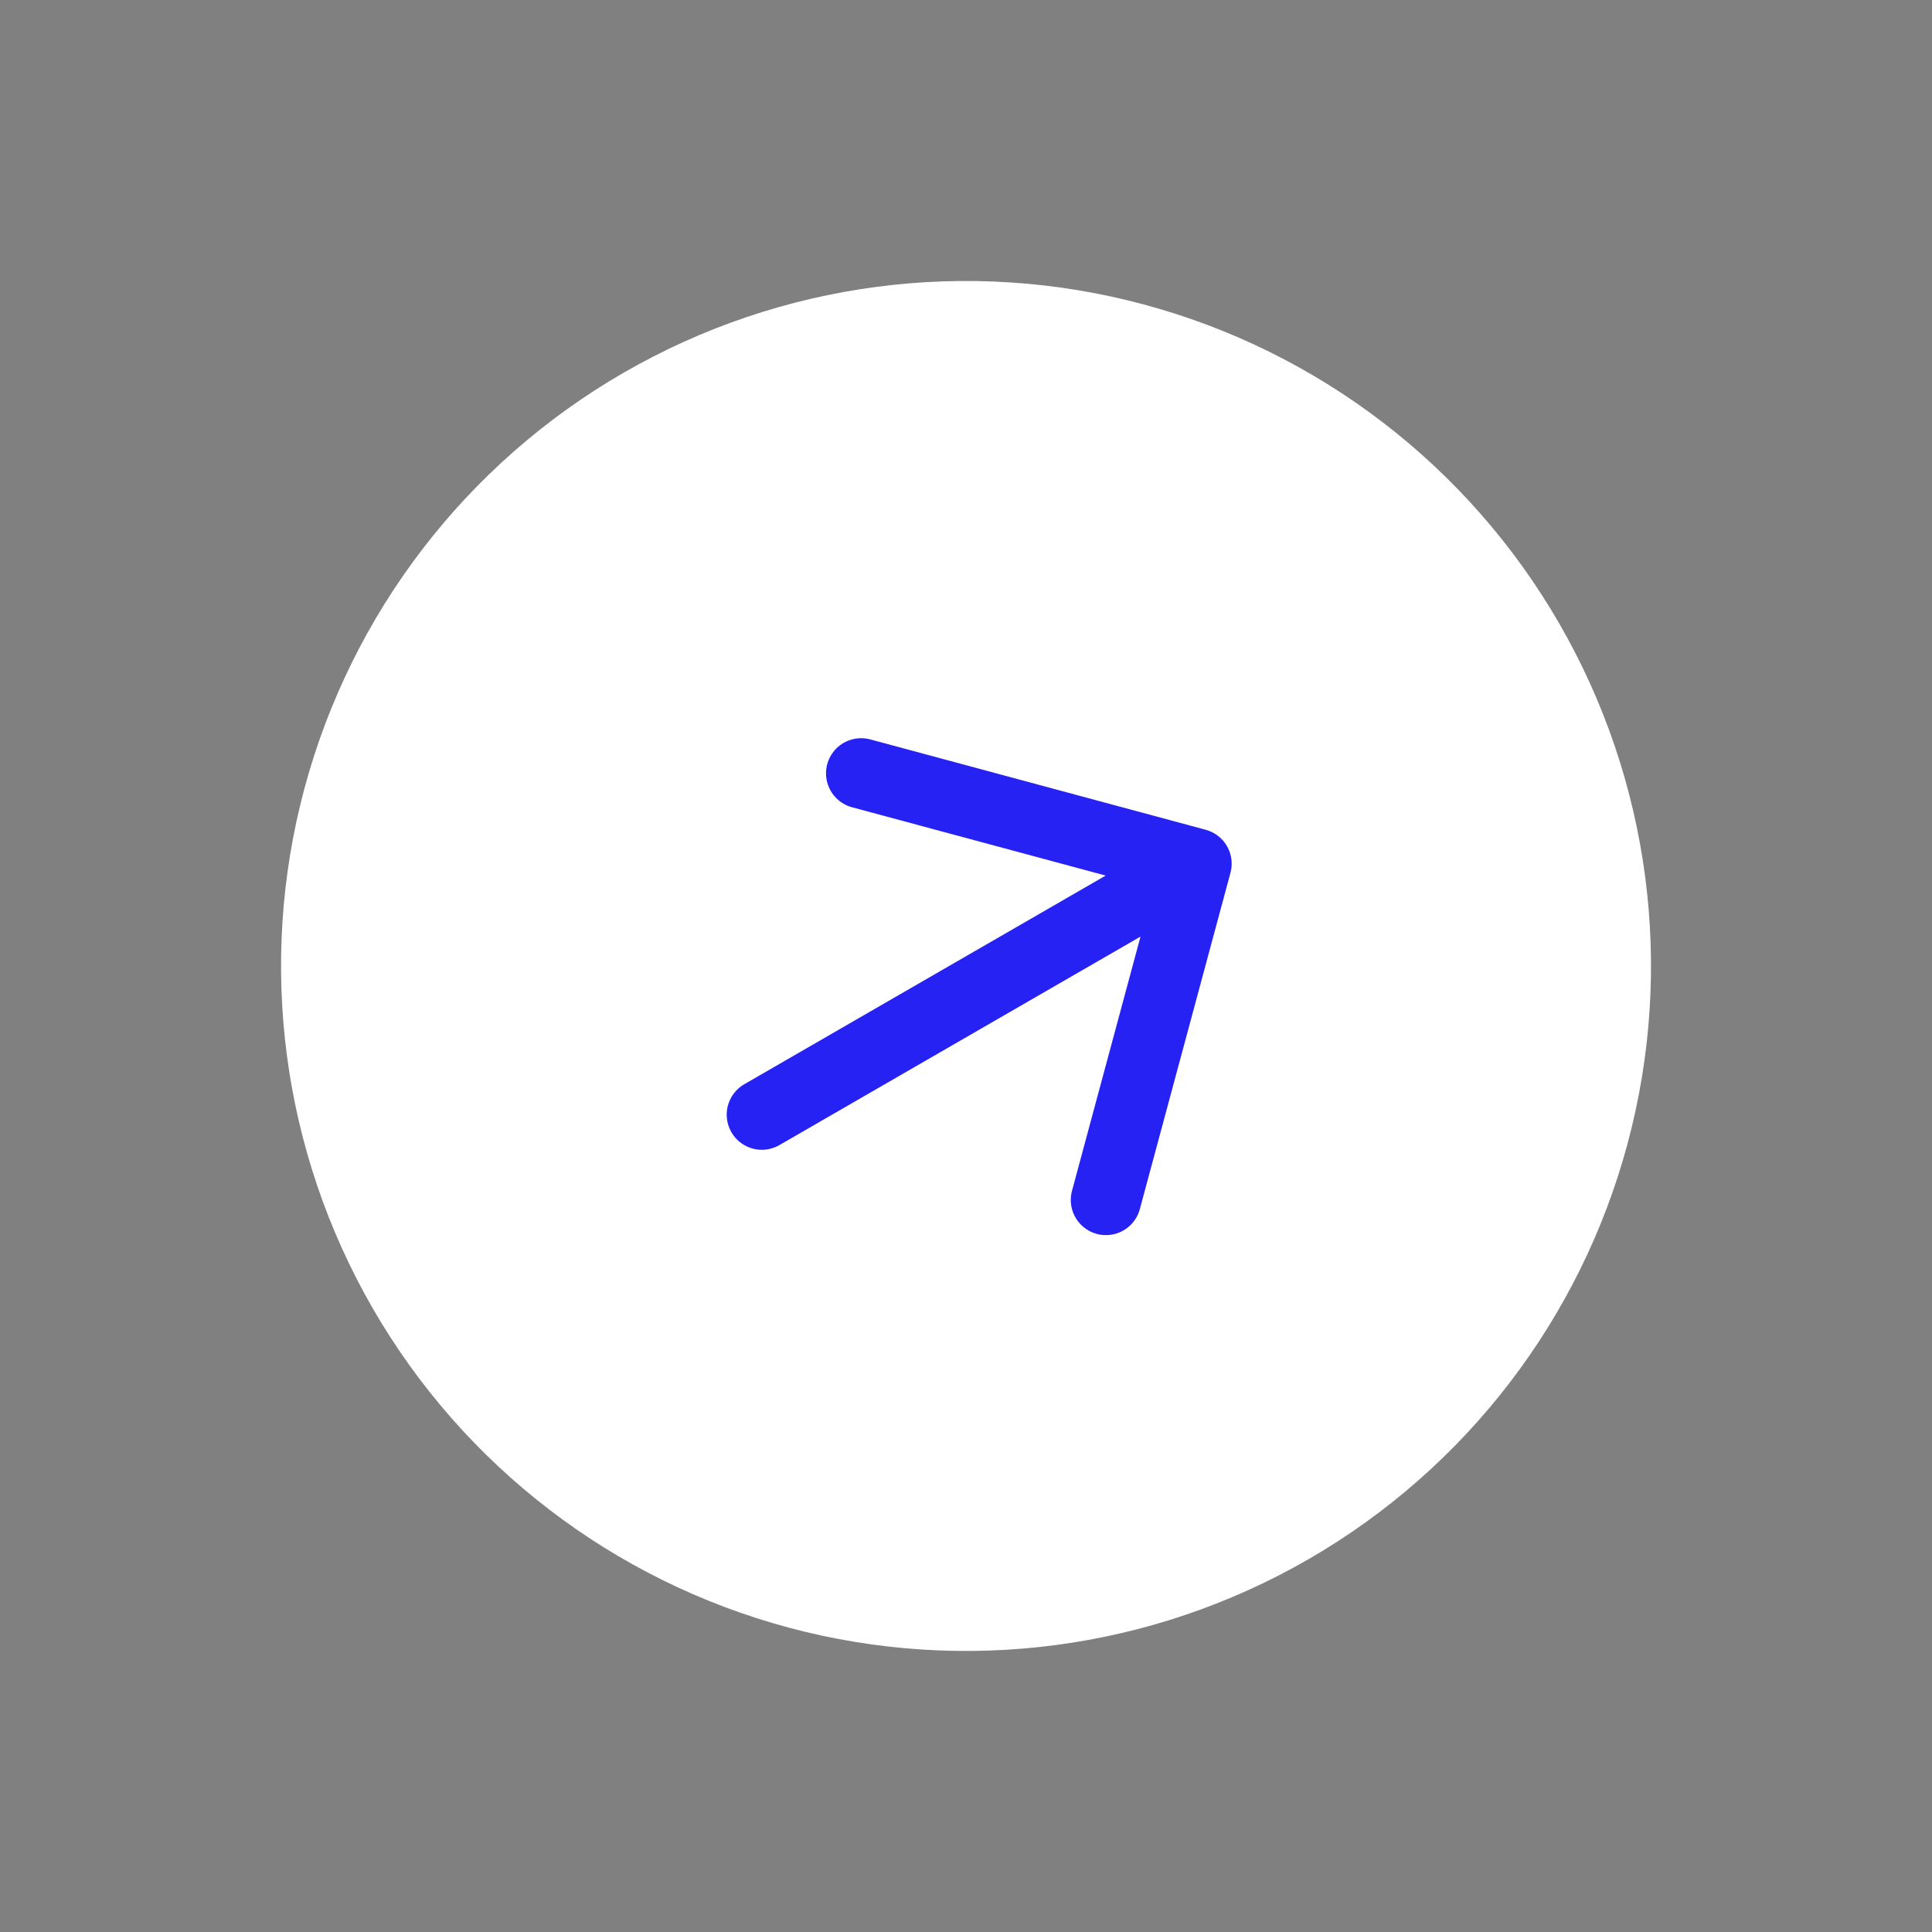 <?xml version="1.0" encoding="UTF-8"?> <svg xmlns="http://www.w3.org/2000/svg" width="55" height="55" viewBox="0 0 55 55" fill="none"><rect x="0" y="0" width="55" height="55" fill="#808080" stroke="none"/> <path d="M17.751 10.612C22.23 8.026 27.552 7.325 32.548 8.664C37.543 10.002 41.802 13.27 44.388 17.749C46.974 22.228 47.675 27.551 46.336 32.546C44.998 37.542 41.73 41.801 37.251 44.387C32.772 46.973 27.449 47.673 22.454 46.335C17.458 44.996 13.199 41.728 10.613 37.249C8.027 32.77 7.327 27.448 8.665 22.452C10.004 17.457 13.272 13.198 17.751 10.612Z" fill="white"></path> <path d="M21.688 31.732L34.063 24.587M34.063 24.587L31.483 34.161M34.063 24.587L24.515 22.015" stroke="#2722F4" stroke-width="2" stroke-linecap="round" stroke-linejoin="round"></path> </svg> 